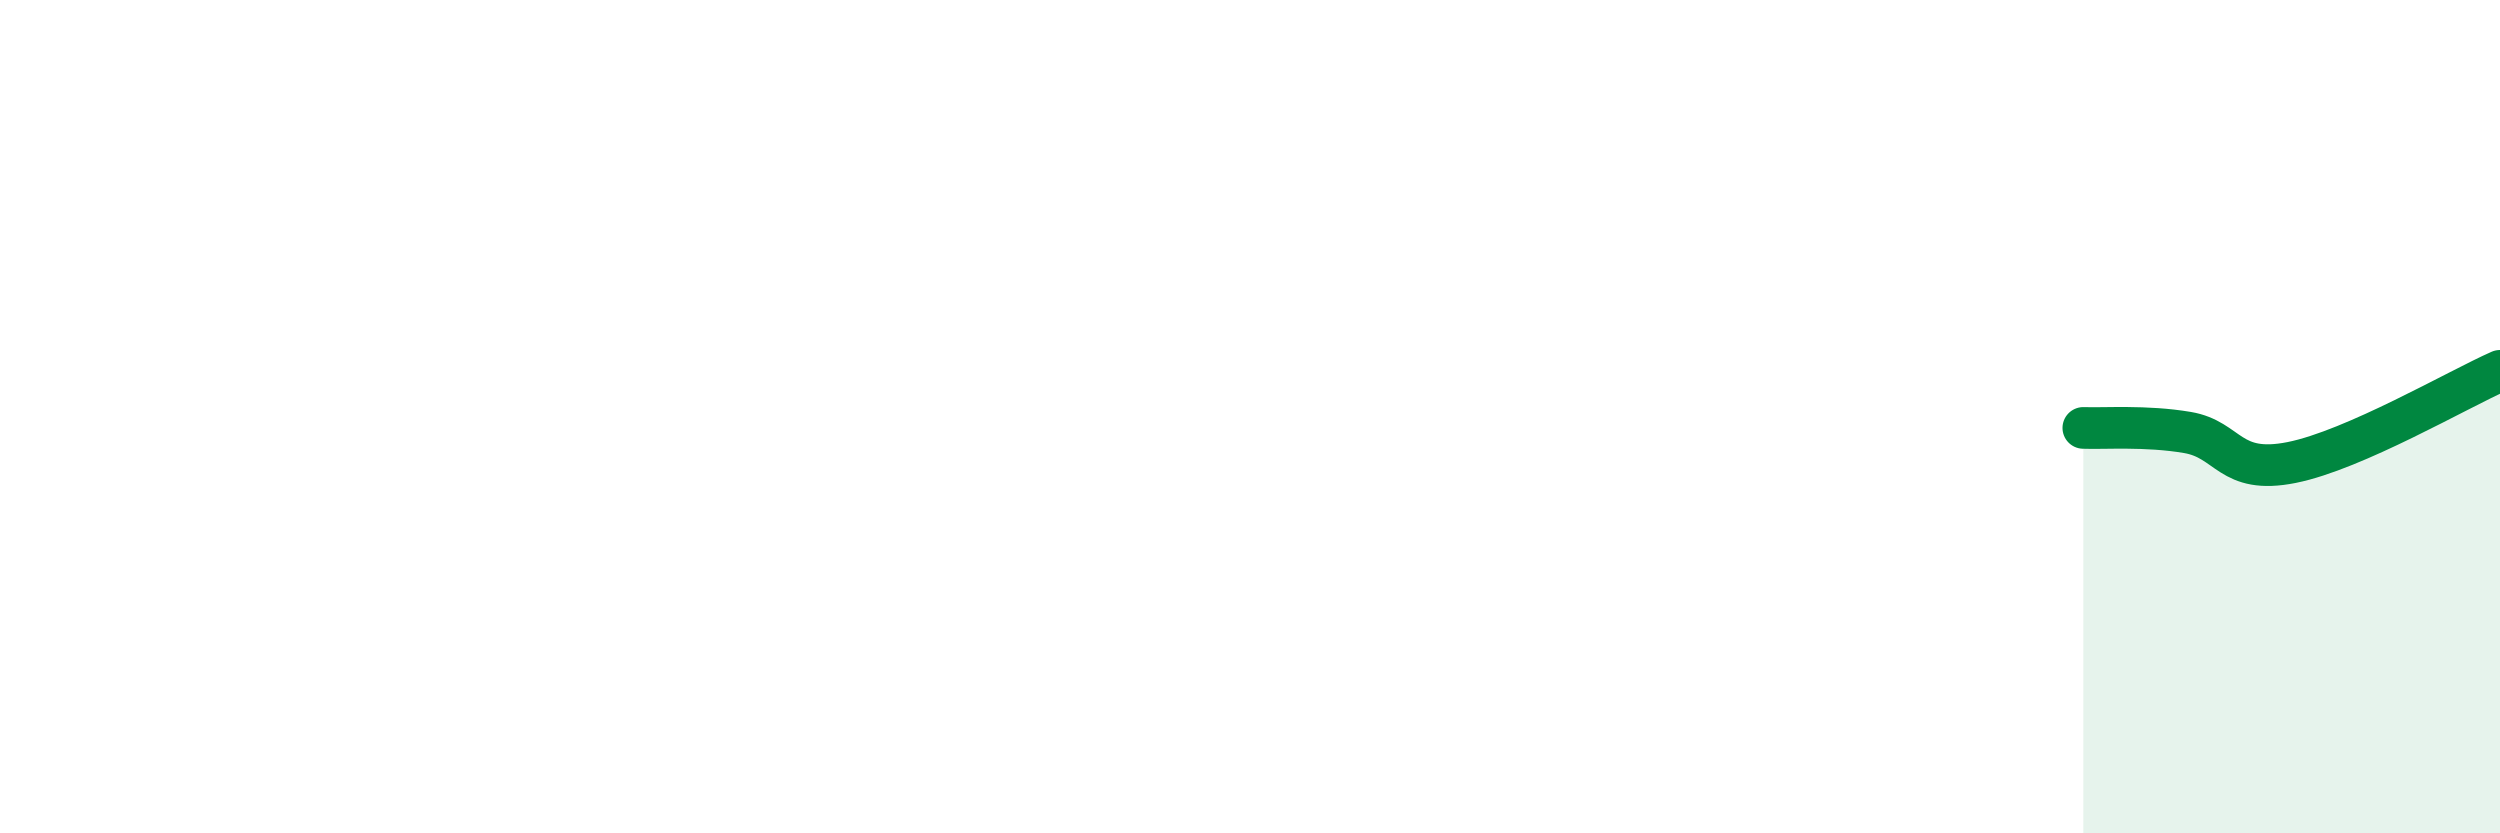 
    <svg width="60" height="20" viewBox="0 0 60 20" xmlns="http://www.w3.org/2000/svg">
      <path
        d="M 50,10.27 C 50.5,10.29 51.5,10.21 52.5,10.38 C 53.5,10.55 53.5,11.4 55,11.1 C 56.5,10.8 59,9.34 60,8.9L60 20L50 20Z"
        fill="#008740"
        opacity="0.1"
        stroke-linecap="round"
        stroke-linejoin="round"
      />
      <path
        d="M 50,10.27 C 50.5,10.29 51.5,10.21 52.5,10.38 C 53.5,10.55 53.5,11.4 55,11.1 C 56.5,10.8 59,9.34 60,8.9"
        stroke="#008740"
        stroke-width="1"
        fill="none"
        stroke-linecap="round"
        stroke-linejoin="round"
      />
    </svg>
  